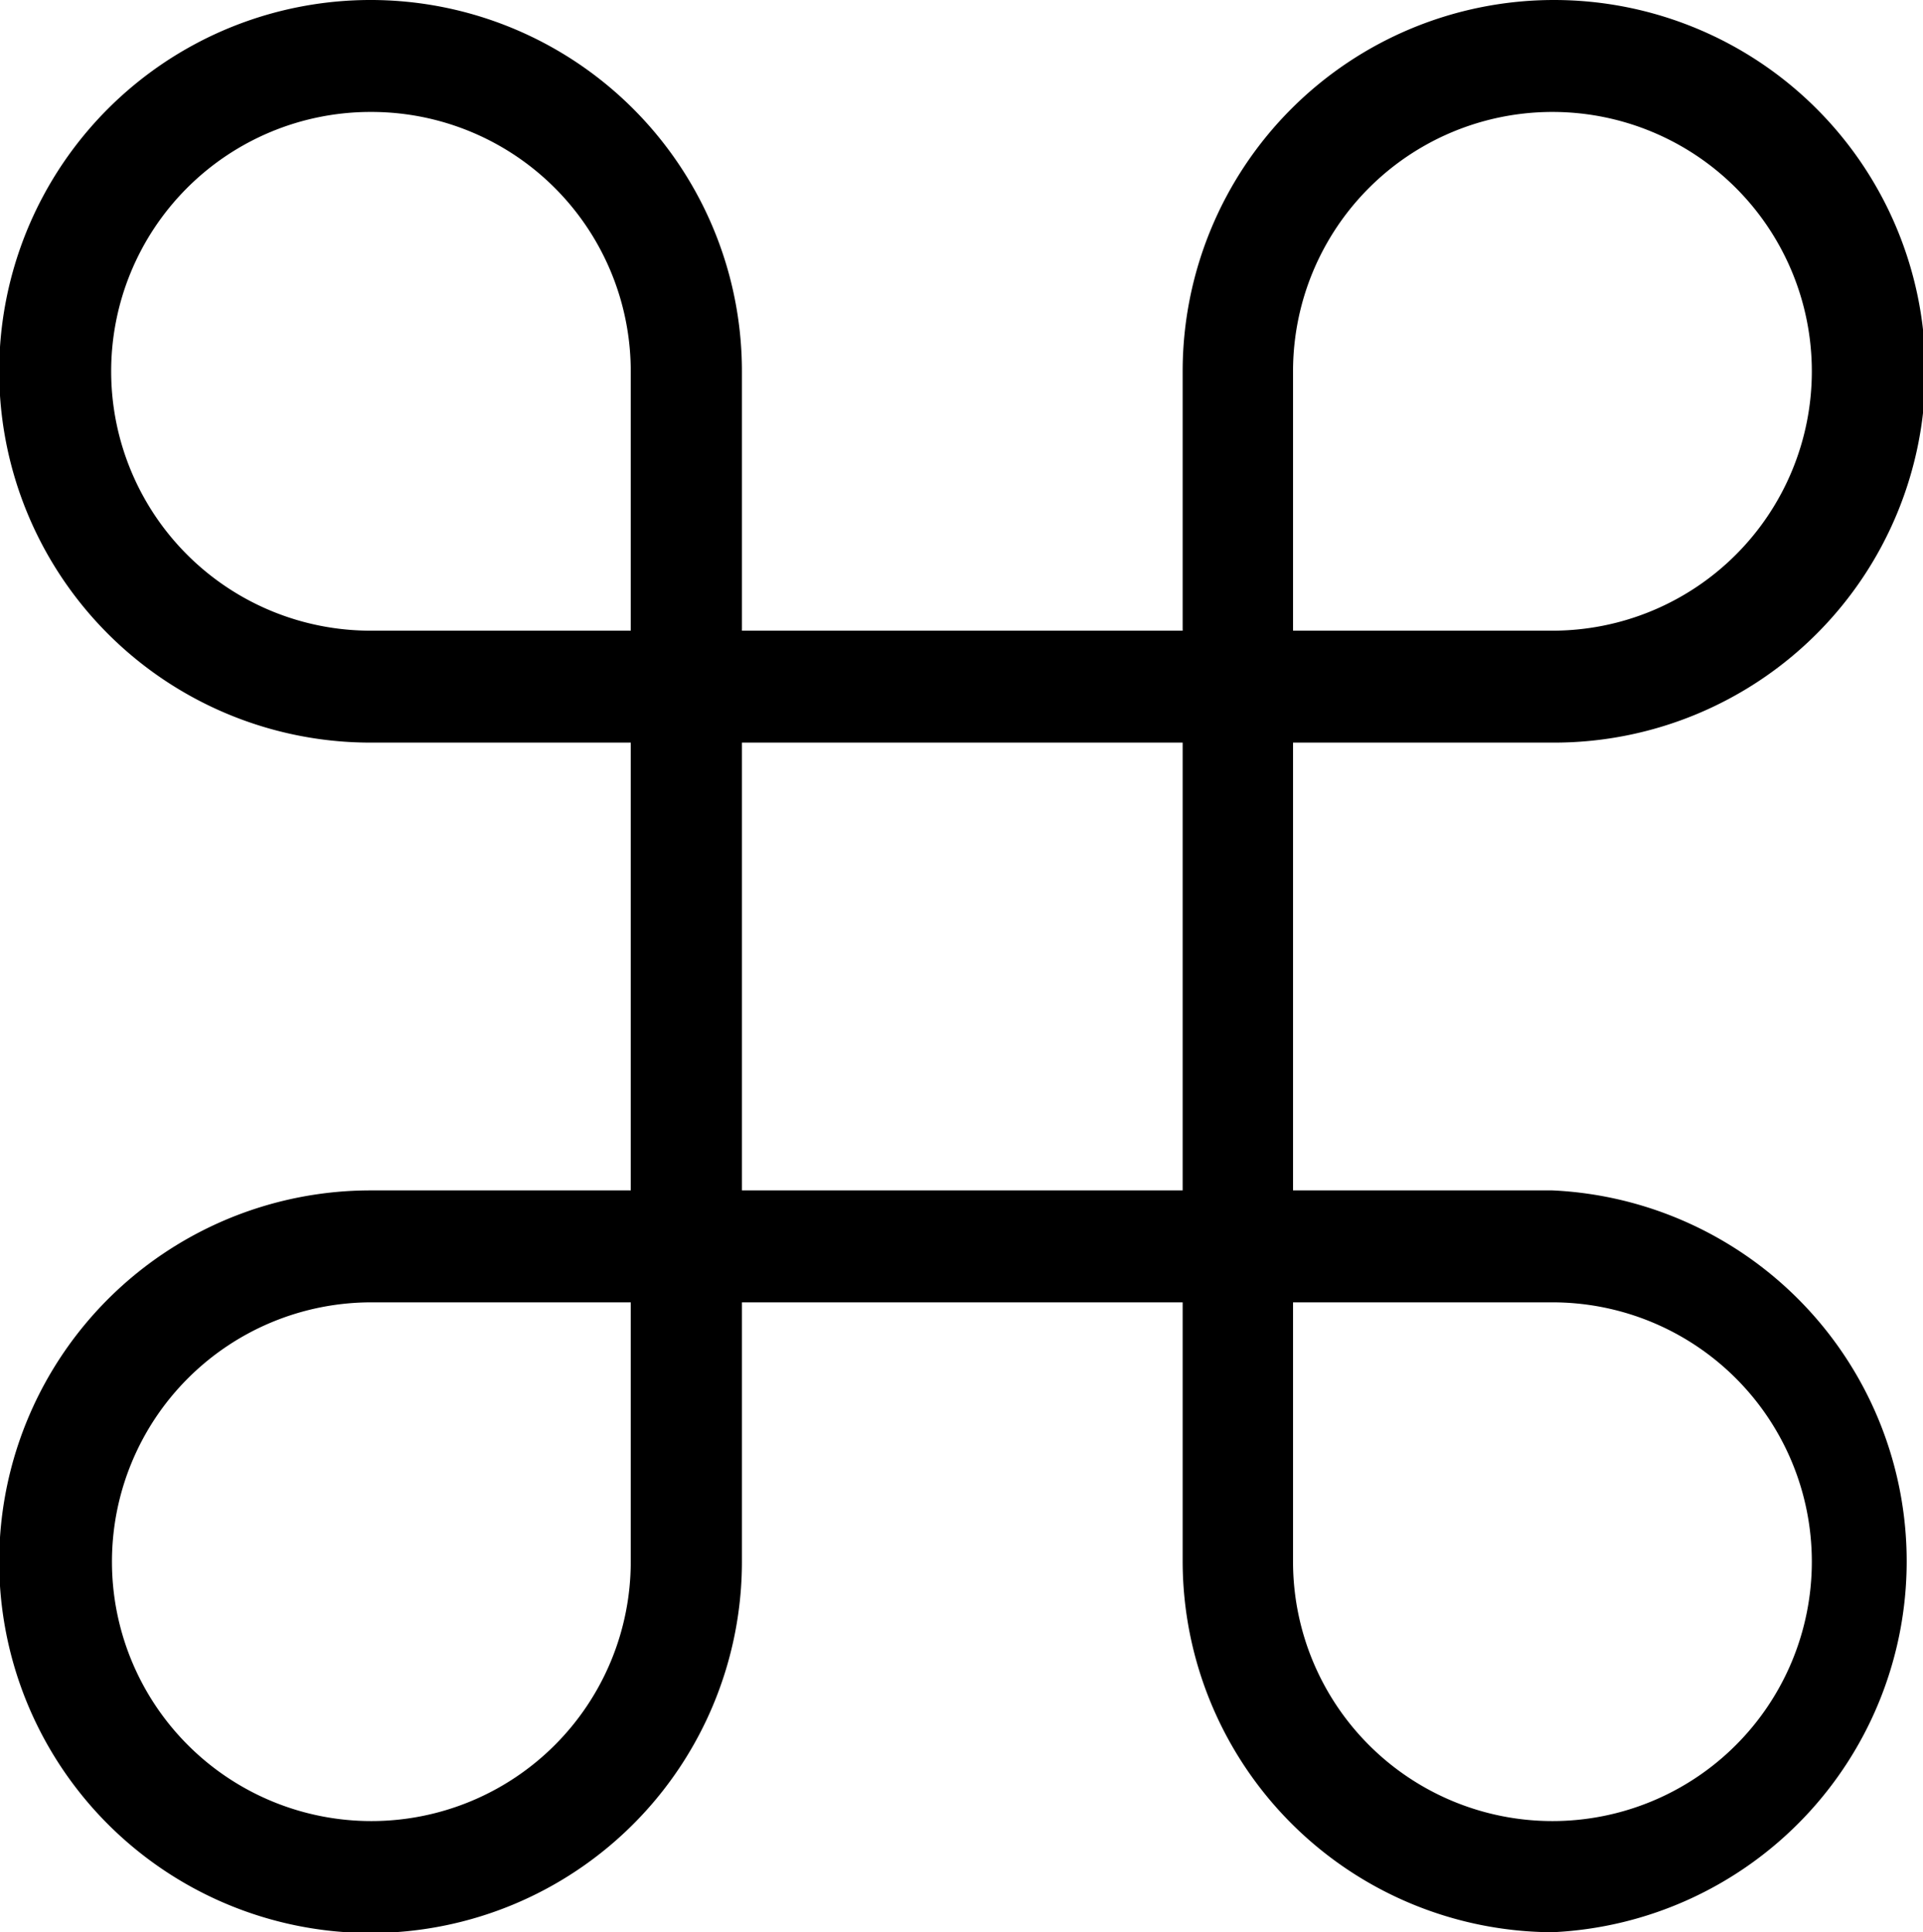 <svg xmlns="http://www.w3.org/2000/svg" viewBox="0 0 24.39 24.51"><path  d="M19.69,24.51A4.71,4.71,0,0,1,15,19.81V16.52H9.41v3.29a4.71,4.71,0,1,1-4.7-4.71H8V9.42H4.71a4.71,4.71,0,1,1,4.7-4.71V8H15V4.71a4.71,4.71,0,1,1,4.71,4.71H16.4V15.1h3.29a4.71,4.71,0,0,1,0,9.41Zm-3.29-4.7a3.29,3.29,0,1,0,3.29-3.29H16.4ZM4.71,16.52A3.29,3.29,0,1,0,8,19.81V16.52Zm4.7-1.42H15V9.42H9.41ZM19.69,1.42A3.29,3.29,0,0,0,16.4,4.71V8h3.29a3.29,3.29,0,0,0,0-6.58Zm-15,0A3.29,3.29,0,0,0,4.71,8H8V4.71A3.29,3.29,0,0,0,4.71,1.42Z"/></svg>